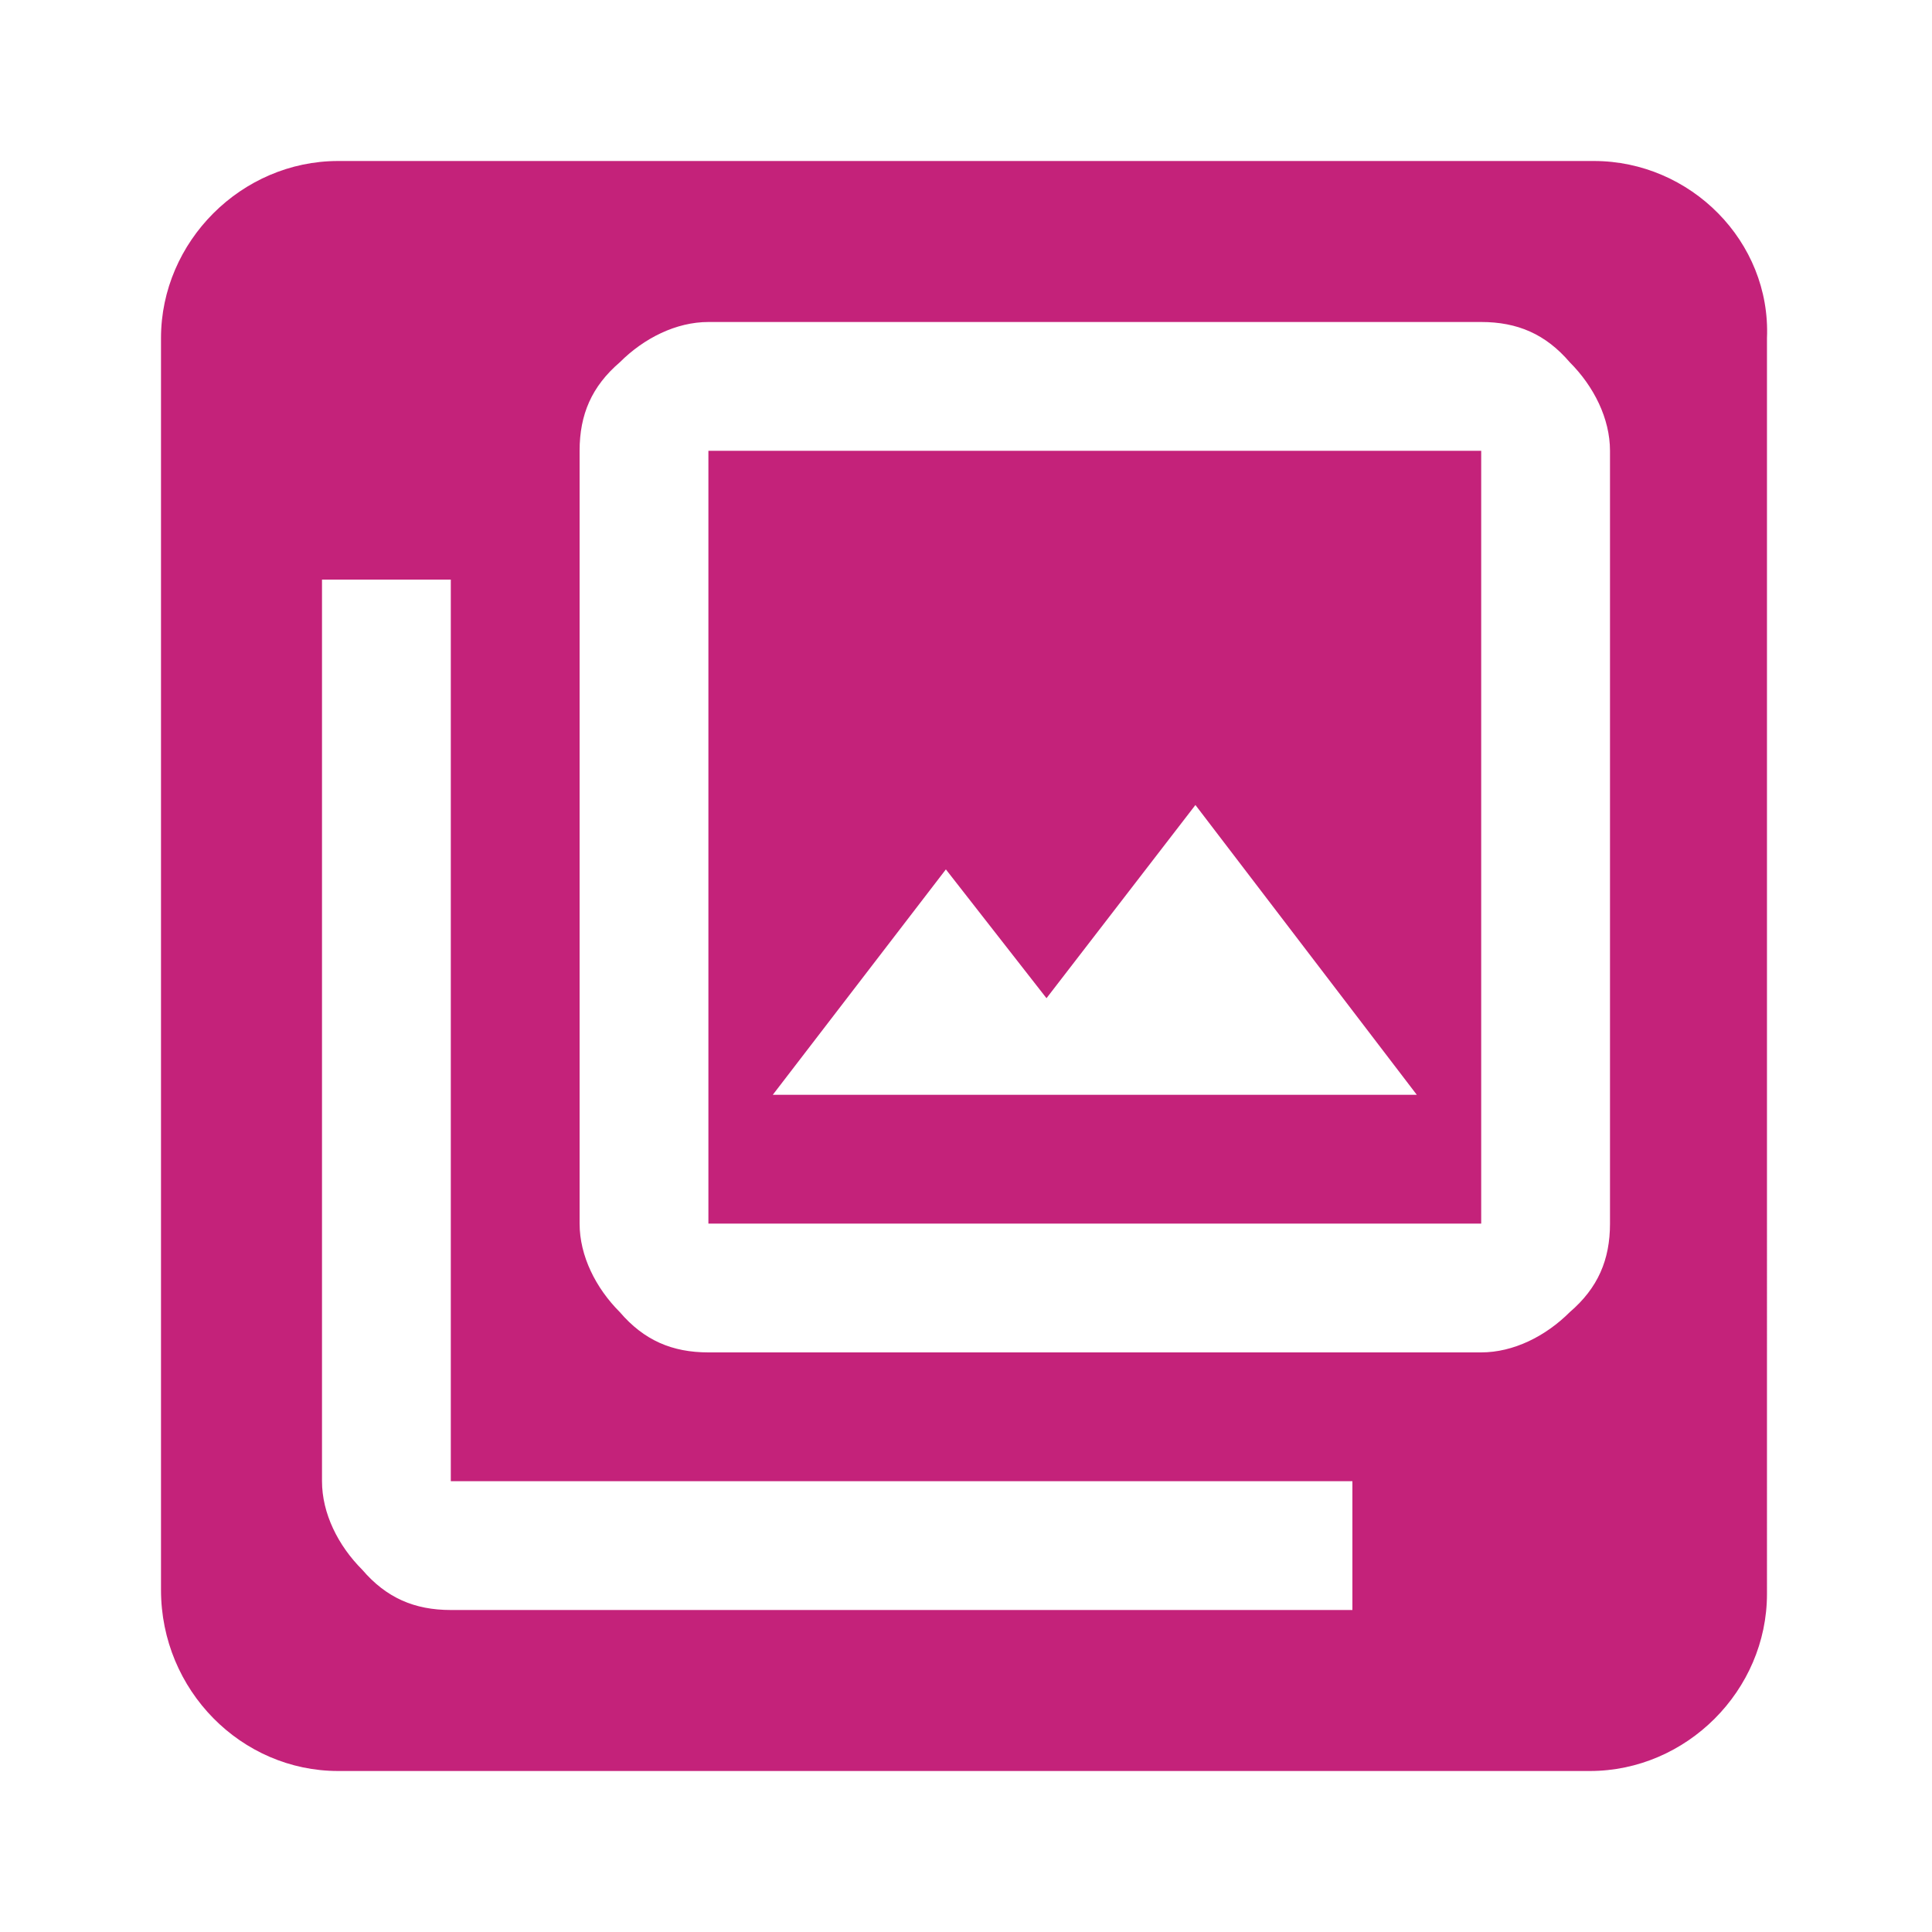 <?xml version="1.0" encoding="utf-8"?>
<!-- Generator: Adobe Illustrator 28.3.0, SVG Export Plug-In . SVG Version: 6.00 Build 0)  -->
<svg version="1.1" id="Ebene_1" xmlns="http://www.w3.org/2000/svg" xmlns:xlink="http://www.w3.org/1999/xlink" x="0px" y="0px"
	 viewBox="0 0 48 48" style="enable-background:new 0 0 48 48;" xml:space="preserve">
<style type="text/css">
	.st0{fill:#C4227A;}
</style>
<g>
	<path class="st0" d="M39.6,4H8.4C6,4,4,6,4,8.4v31.1C4,42,6,44,8.4,44h31.1c2.4,0,4.4-2,4.4-4.4V8.4C44,6,42,4,39.6,4z M33.6,40
		H11.2c-0.9,0-1.6-0.3-2.2-1c-0.6-0.6-1-1.4-1-2.2V14.4h3.2v22.4h22.4V40z M40,30.4c0,0.9-0.3,1.6-1,2.2c-0.6,0.6-1.4,1-2.2,1H17.6
		c-0.9,0-1.6-0.3-2.2-1c-0.6-0.6-1-1.4-1-2.2V11.2c0-0.9,0.3-1.6,1-2.2c0.6-0.6,1.4-1,2.2-1h19.2c0.9,0,1.6,0.3,2.2,1
		c0.6,0.6,1,1.4,1,2.2V30.4z"/>
	<path class="st0" d="M17.6,30.4h19.2V11.2H17.6V30.4z M23.5,21.6l2.5,3.2l3.7-4.8l5.5,7.2h-16L23.5,21.6z"/>
</g>
</svg>
